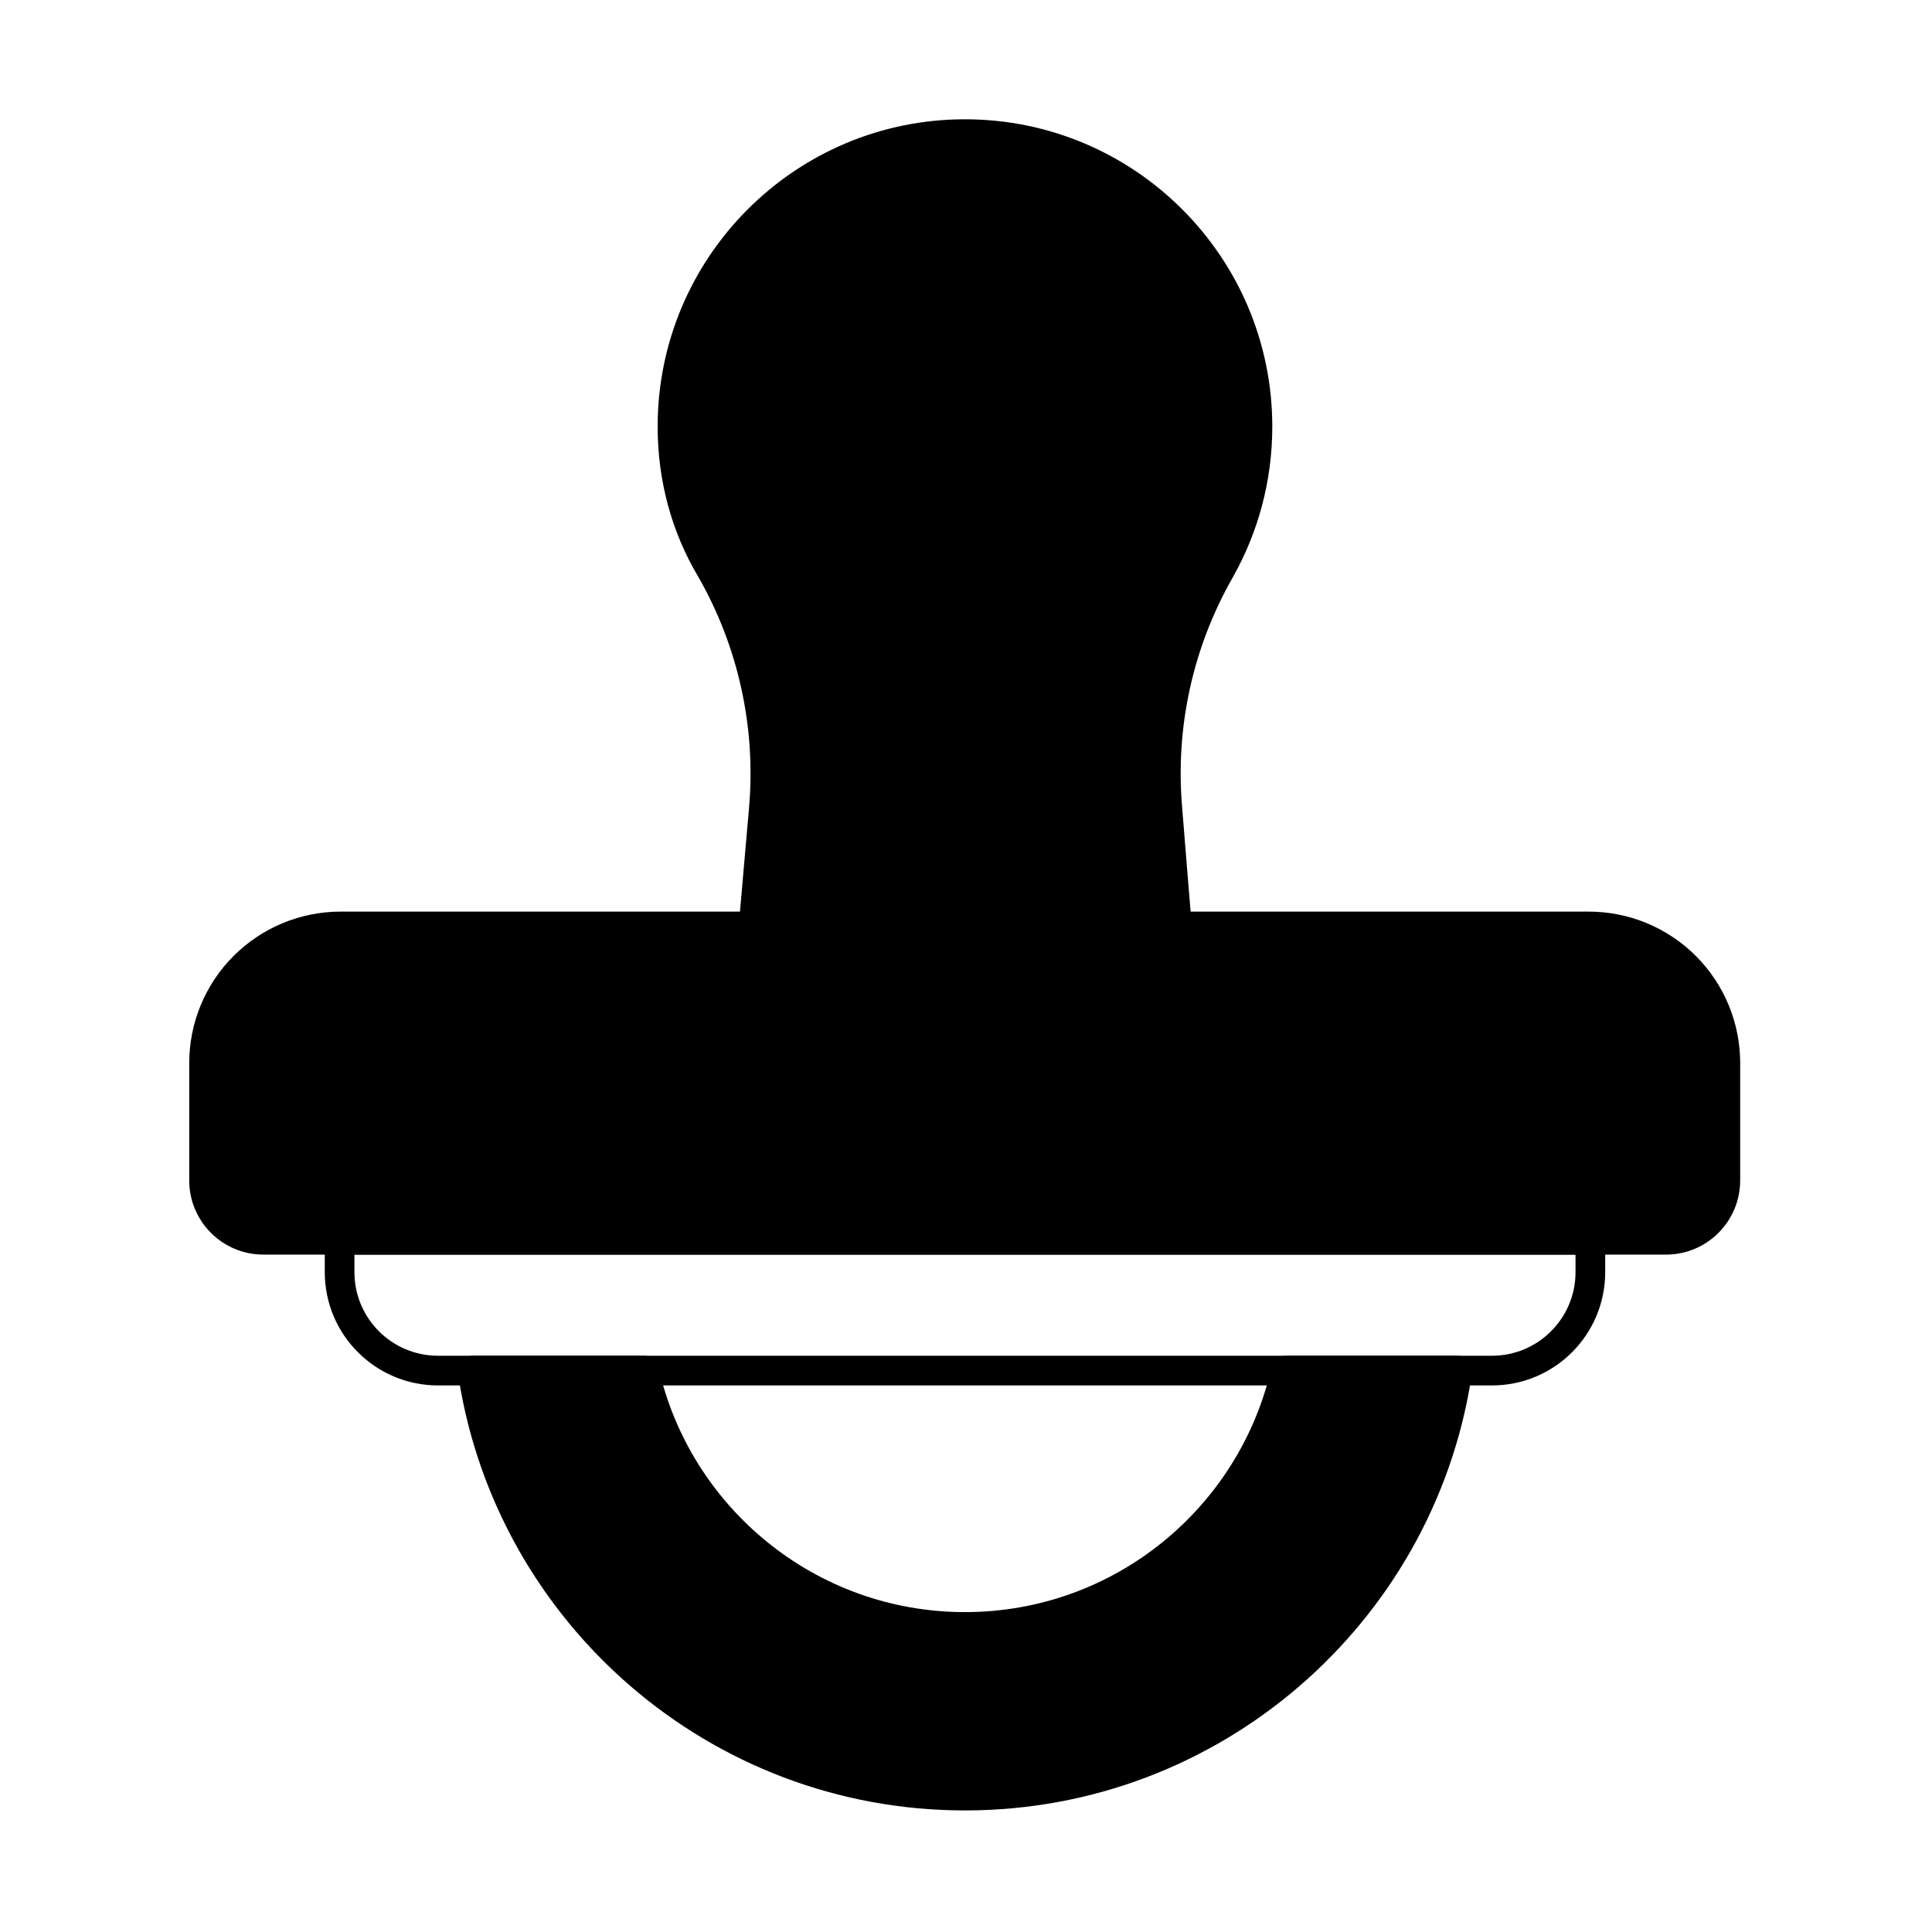 <?xml version="1.0" encoding="UTF-8"?>
<!-- Uploaded to: ICON Repo, www.svgrepo.com, Generator: ICON Repo Mixer Tools -->
<svg fill="#000000" width="800px" height="800px" version="1.1" viewBox="144 144 512 512" xmlns="http://www.w3.org/2000/svg">
 <g fill-rule="evenodd">
  <path d="m234.18 468.62c-1.992 0-3.672 1.492-3.902 3.469-0.137 1.168-0.211 2.352-0.211 3.559v5.488c0 16.582 13.441 30.02 30.02 30.02h279.29c16.578 0 30.02-13.438 30.02-30.02v-5.488c0-1.203-0.07-2.391-0.211-3.559-0.234-1.977-1.91-3.469-3.902-3.469zm3.75 7.859h323.6v4.652c0 12.238-9.918 22.156-22.156 22.156h-279.29c-12.238 0-22.156-9.918-22.156-22.156z"/>
  <path d="m534.04 507.22c0-2.172-1.762-3.93-3.934-3.93h-45.316c-1.836 0-3.43 1.273-3.836 3.062-8.379 37.121-41.586 64.871-81.227 64.871-39.637 0-72.848-27.75-81.227-64.871-0.402-1.793-1.996-3.062-3.836-3.062h-45.316c-2.172 0-3.93 1.758-3.93 3.93 0 0.734 0.055 1.469 0.172 2.203 10.309 64.781 66.477 114.36 134.14 114.36 67.656 0 123.82-49.582 134.13-114.36 0.117-0.734 0.176-1.469 0.176-2.203z"/>
  <path d="m605.17 425.71c0-10.641-4.227-20.848-11.75-28.371-7.523-7.523-17.73-11.754-28.375-11.754h-330.77c-10.641 0-20.848 4.231-28.375 11.754-7.523 7.523-11.75 17.73-11.75 28.371v31.121c0 10.855 8.797 19.652 19.652 19.652h371.71c10.855 0 19.652-8.797 19.652-19.652v-31.121z"/>
  <path d="m339.79 389.17c-0.094 1.098 0.273 2.188 1.02 3s1.797 1.277 2.898 1.277h112.2c1.102 0 2.148-0.461 2.894-1.27 0.746-0.809 1.117-1.891 1.023-2.988-0.891-10.727-1.766-21.383-2.539-31.113v-0.027c-1.855-21.25 2.832-42.559 13.43-61.07 0.004-0.008 0.008-0.016 0.012-0.023 6.644-11.797 10.441-25.406 10.441-39.898 0-44.949-36.492-81.445-81.441-81.445s-81.445 36.492-81.445 81.445c0 14.512 3.805 28.141 10.758 39.781 10.625 18.562 15.32 39.934 13.461 61.238 0 0-2.715 31.094-2.715 31.094z"/>
 </g>
</svg>